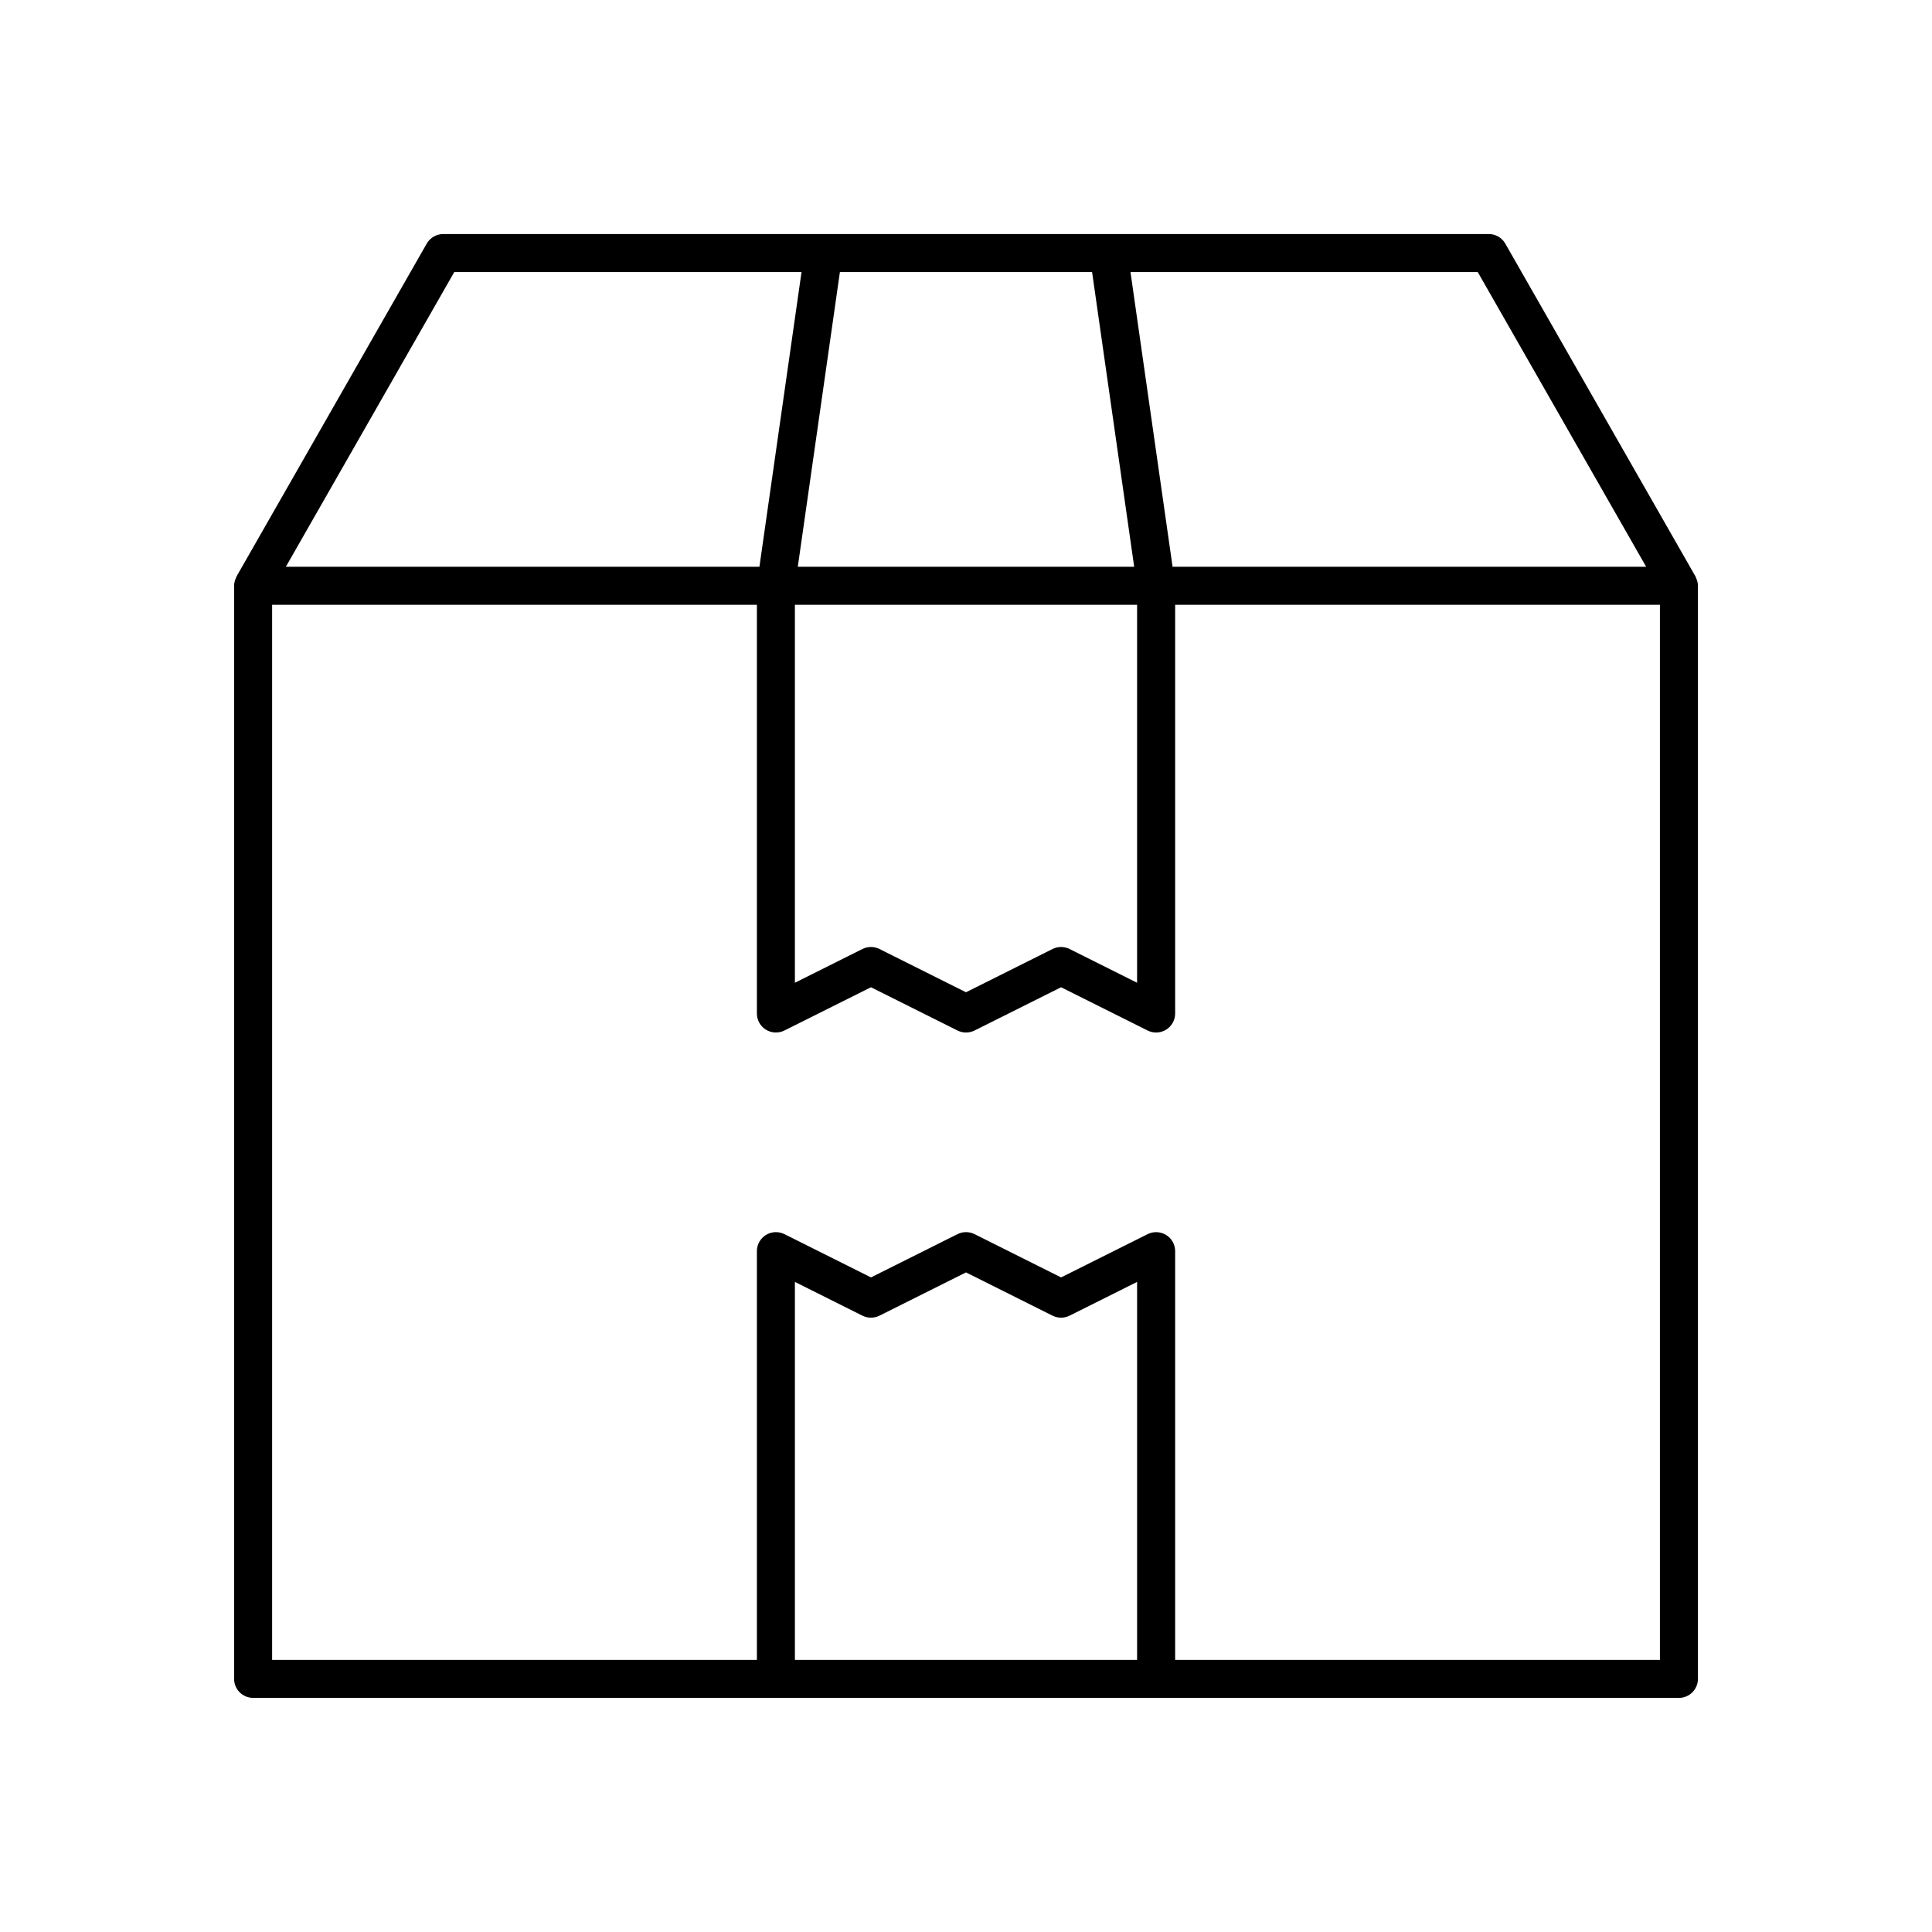 <?xml version="1.0" encoding="UTF-8"?>
<!-- Uploaded to: SVG Find, www.svgrepo.com, Generator: SVG Find Mixer Tools -->
<svg fill="#000000" width="800px" height="800px" version="1.1" viewBox="144 144 512 512" xmlns="http://www.w3.org/2000/svg">
 <path d="m211.07 593.96h377.86c2.781 0 5.039-2.254 5.039-5.039v-289.69c0-0.617-0.148-1.191-0.352-1.734-0.051-0.137-0.102-0.273-0.164-0.402-0.055-0.117-0.082-0.246-0.148-0.359l-50.383-88.168c-0.895-1.574-2.562-2.543-4.371-2.543h-277.09c-1.809 0-3.477 0.969-4.375 2.539l-50.383 88.168c-0.066 0.113-0.094 0.242-0.148 0.359-0.062 0.133-0.113 0.266-0.164 0.402-0.203 0.547-0.352 1.121-0.352 1.738v289.69c0 2.781 2.258 5.035 5.039 5.035zm234.27-10.074h-90.684v-100.17l17.898 8.949c1.418 0.707 3.09 0.707 4.508 0l22.938-11.469 22.938 11.469c1.418 0.707 3.09 0.707 4.508 0l17.895-8.949zm90.281-367.78 44.625 78.09h-125.5l-11.156-78.09zm-169.04 0h66.832l11.156 78.09h-89.145zm78.758 88.164v100.17l-17.898-8.949c-1.418-0.707-3.09-0.707-4.508 0l-22.934 11.469-22.938-11.469c-0.711-0.355-1.48-0.531-2.254-0.531-0.773 0-1.543 0.176-2.254 0.531l-17.898 8.949v-100.17zm-180.96-88.164h92.031l-11.156 78.09h-125.5zm-48.266 88.164h128.47v108.32c0 1.746 0.906 3.367 2.387 4.285 1.484 0.922 3.34 0.996 4.902 0.223l22.941-11.469 22.938 11.469c1.418 0.707 3.09 0.707 4.508 0l22.934-11.469 22.938 11.469c0.711 0.352 1.484 0.531 2.254 0.531 0.922 0 1.84-0.254 2.648-0.754 1.484-0.918 2.391-2.539 2.391-4.285v-108.32h128.47v279.61l-128.47 0.004v-108.32c0-1.746-0.906-3.367-2.387-4.285-1.484-0.914-3.344-0.996-4.902-0.223l-22.941 11.469-22.938-11.469c-1.418-0.707-3.09-0.707-4.508 0l-22.934 11.469-22.938-11.469c-1.562-0.773-3.418-0.695-4.902 0.223-1.484 0.918-2.391 2.539-2.391 4.285v108.32h-128.47z"/>
</svg>